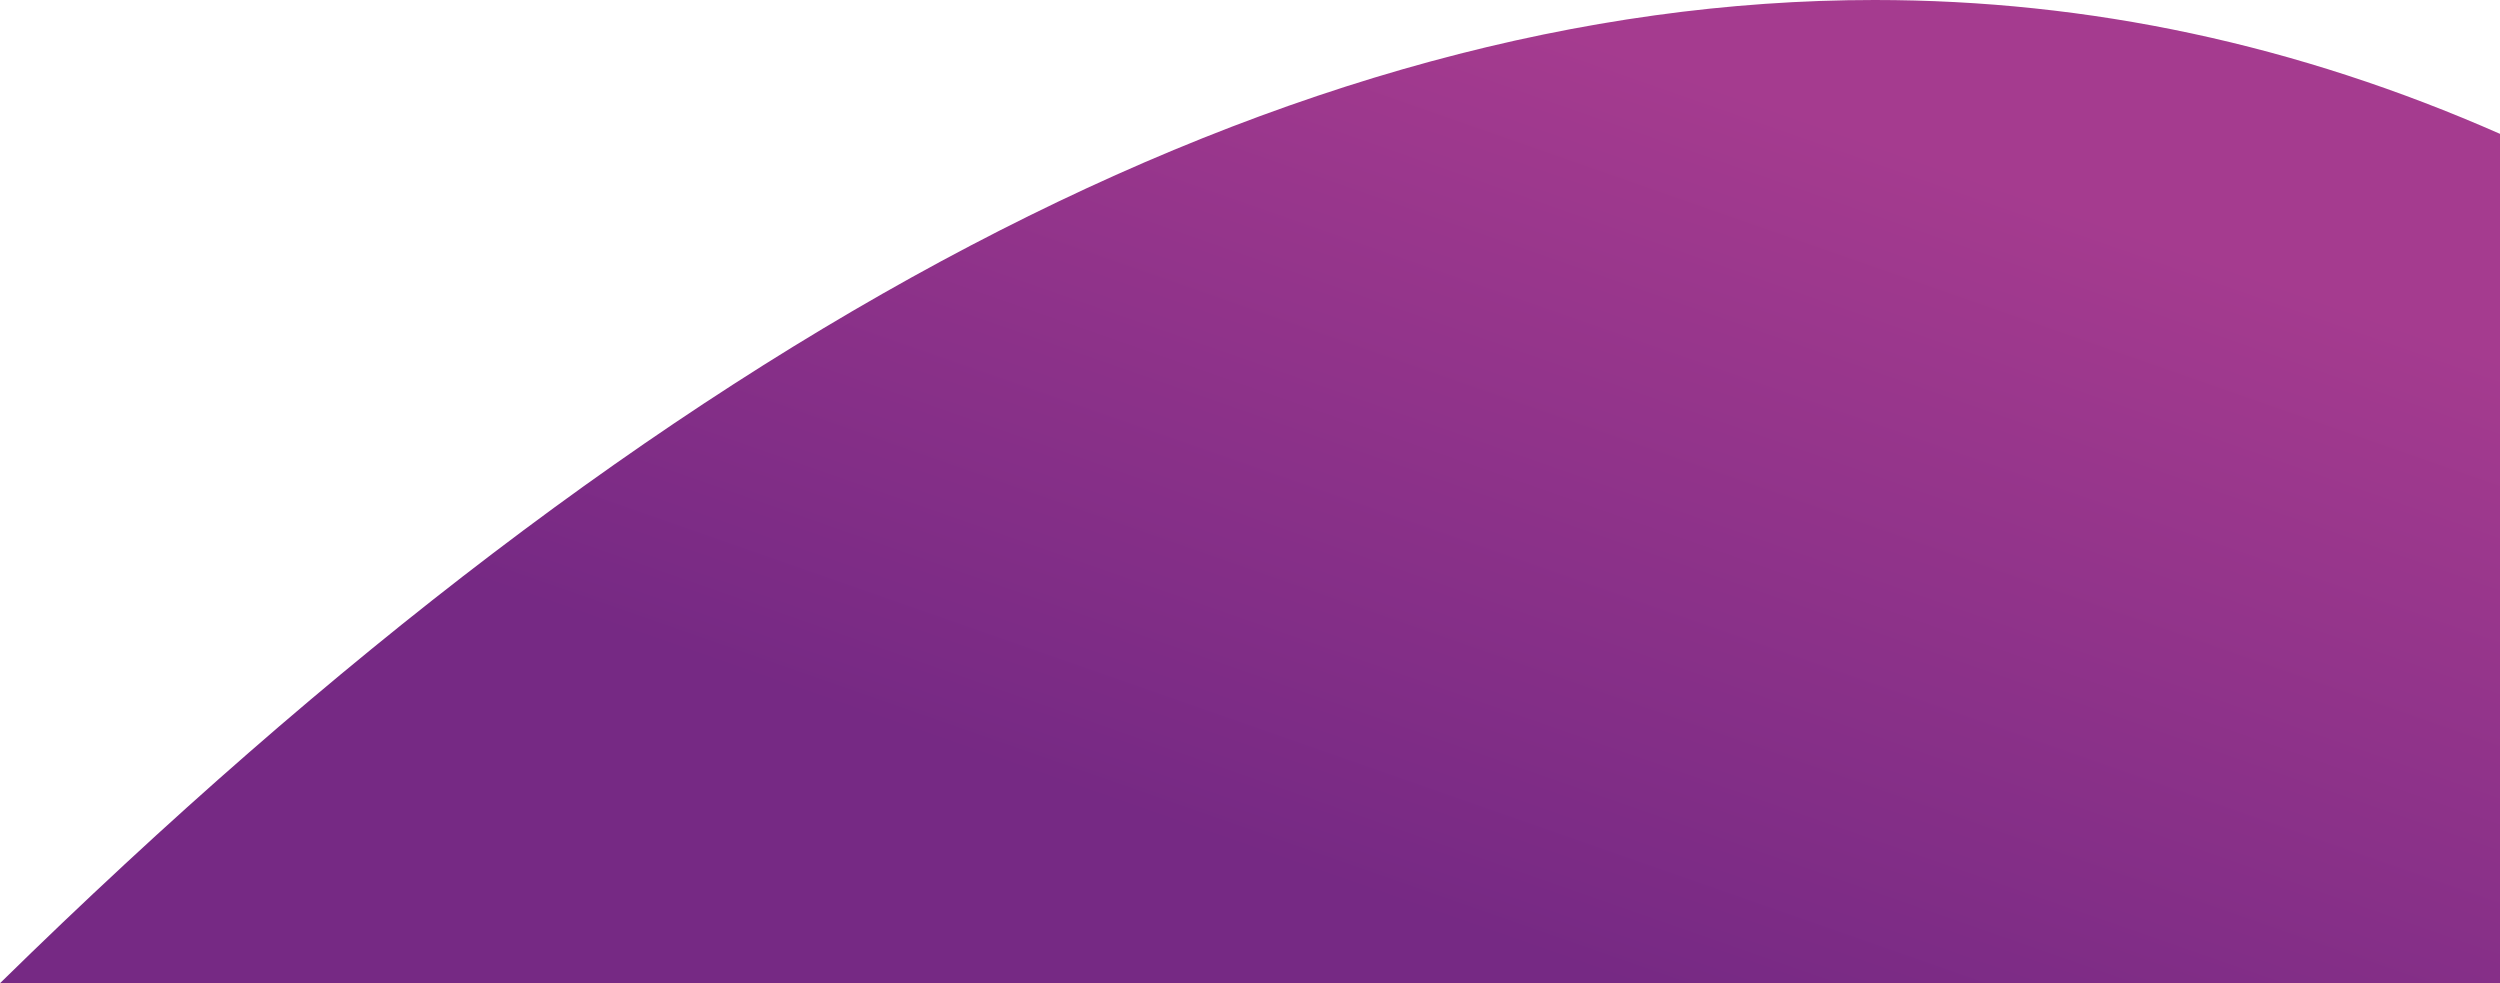 <?xml version="1.0" encoding="UTF-8"?>
<!DOCTYPE svg PUBLIC '-//W3C//DTD SVG 1.0//EN'
          'http://www.w3.org/TR/2001/REC-SVG-20010904/DTD/svg10.dtd'>
<svg color-interpolation="auto" height="65.86" stroke="#000" stroke-linecap="square" stroke-miterlimit="10" width="167.46" xmlns="http://www.w3.org/2000/svg" xmlns:xlink="http://www.w3.org/1999/xlink"
><g
  ><defs
    ><linearGradient color-interpolation="linearRGB" gradientTransform="matrix(1 0 0 -1 -391.842 450.22)" gradientUnits="userSpaceOnUse" id="a" spreadMethod="pad" x1="522.07" x2="502.5" y1="439.4" y2="383.5"
      ><stop offset="0%" stop-color="#A53B8F"
        /><stop offset="100%" stop-color="#762984"
      /></linearGradient
    ></defs
    ><g color-interpolation="linearRGB" fill="url(#a)" stroke="url(#a)" stroke-linecap="round" stroke-linejoin="round" stroke-width=".72"
    ><path d="M0 65.86C44.79 21.95 86.65 0 125.57 0c14.37 0 28.33 2.99 41.9 8.97 0 0 0 18.96 0 56.89Z" stroke="none"
    /></g
  ></g
></svg
>
